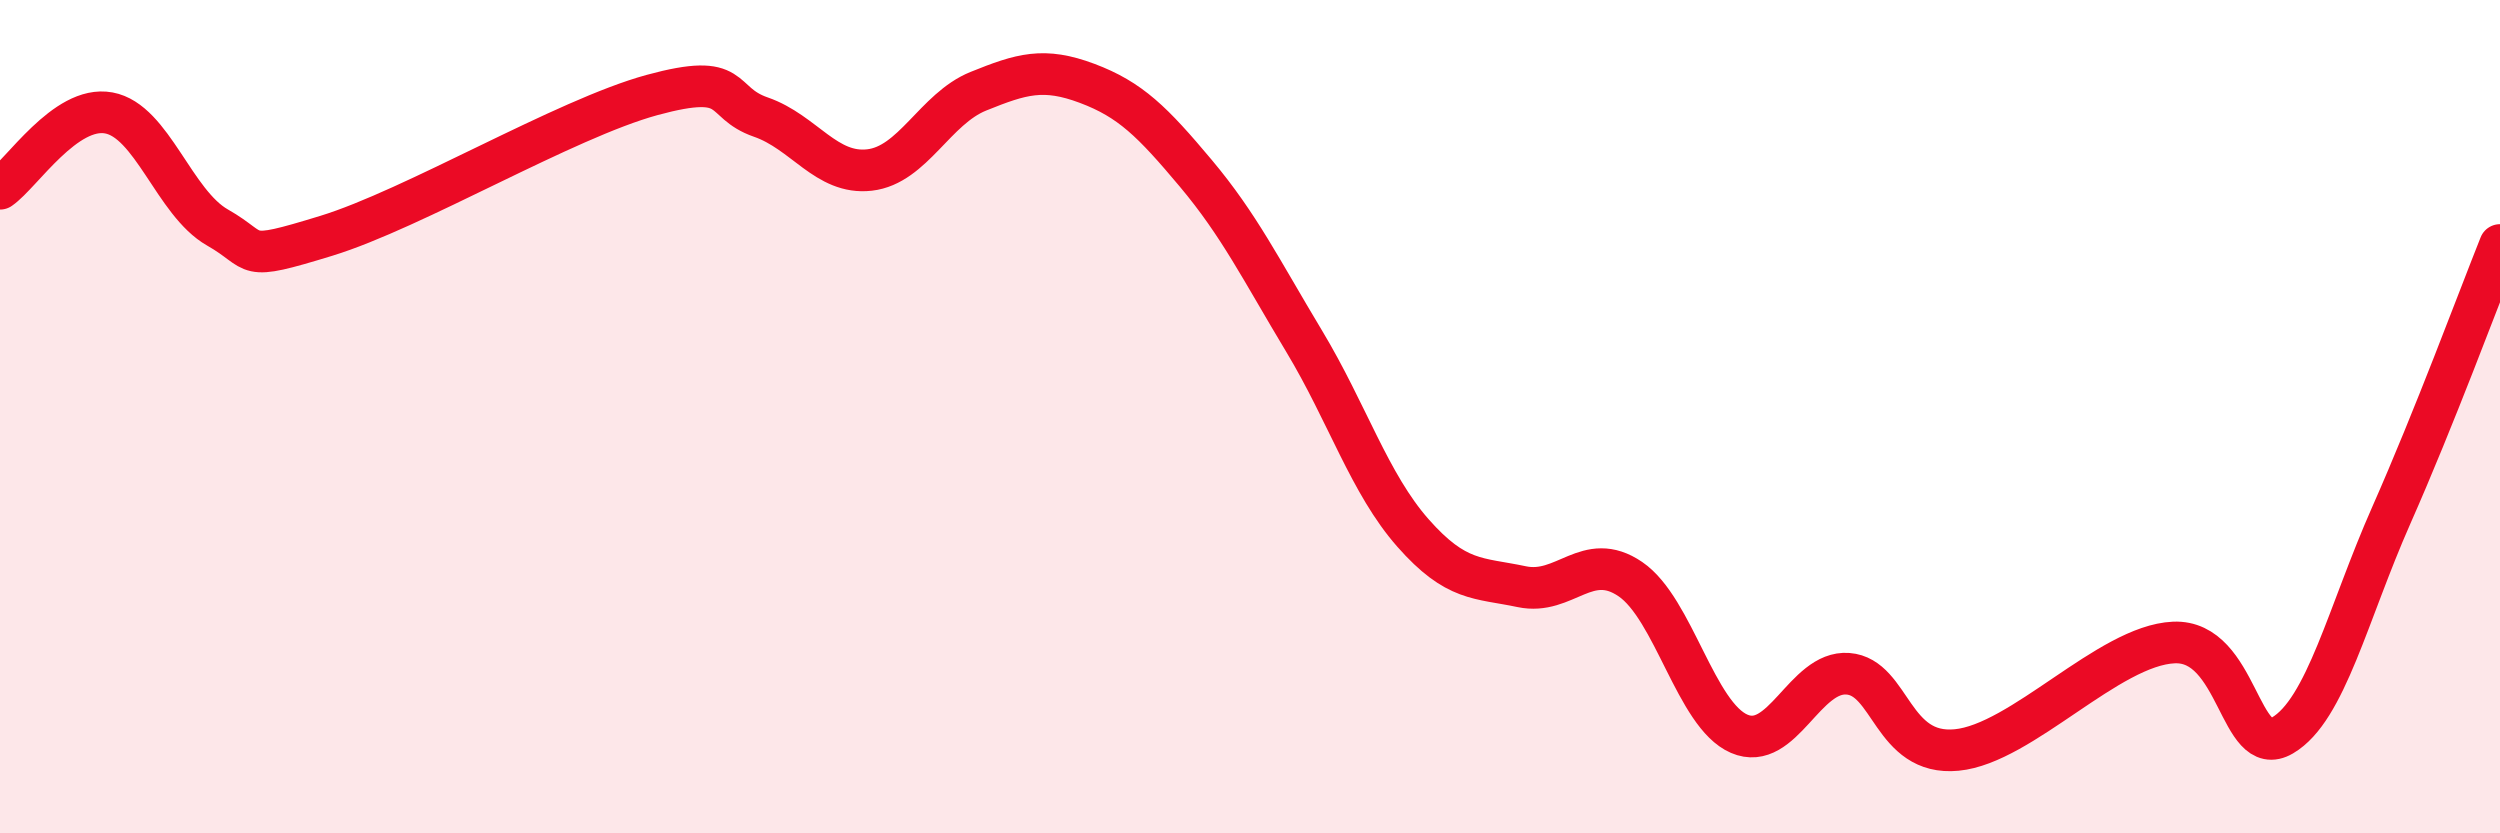 
    <svg width="60" height="20" viewBox="0 0 60 20" xmlns="http://www.w3.org/2000/svg">
      <path
        d="M 0,4.53 C 0.52,4.17 1.57,2.52 2.61,2.71 C 3.65,2.9 4.18,4.87 5.22,5.46 C 6.26,6.05 5.74,6.3 7.83,5.66 C 9.92,5.02 13.56,2.85 15.65,2.28 C 17.74,1.71 17.22,2.45 18.26,2.81 C 19.3,3.17 19.83,4.2 20.87,4.08 C 21.91,3.96 22.44,2.61 23.48,2.19 C 24.52,1.77 25.05,1.61 26.09,2 C 27.13,2.39 27.66,2.92 28.7,4.16 C 29.74,5.4 30.26,6.46 31.3,8.19 C 32.34,9.92 32.87,11.61 33.91,12.79 C 34.95,13.97 35.48,13.86 36.52,14.08 C 37.56,14.3 38.09,13.19 39.13,13.9 C 40.17,14.61 40.7,17.16 41.74,17.61 C 42.78,18.06 43.31,16.09 44.35,16.17 C 45.39,16.25 45.4,18.15 46.96,18 C 48.52,17.85 50.61,15.49 52.17,15.42 C 53.73,15.35 53.74,18.26 54.78,17.65 C 55.82,17.04 56.35,14.72 57.39,12.37 C 58.43,10.02 59.48,7.18 60,5.88L60 20L0 20Z"
        fill="#EB0A25"
        opacity="0.1"
        stroke-linecap="round"
        stroke-linejoin="round"
      />
      <path
        d="M 0,4.53 C 0.52,4.17 1.57,2.52 2.61,2.71 C 3.65,2.9 4.18,4.87 5.22,5.46 C 6.26,6.05 5.74,6.3 7.83,5.66 C 9.92,5.02 13.56,2.85 15.65,2.28 C 17.74,1.71 17.22,2.45 18.26,2.81 C 19.3,3.17 19.83,4.2 20.87,4.08 C 21.91,3.96 22.44,2.61 23.48,2.19 C 24.52,1.77 25.05,1.61 26.09,2 C 27.13,2.39 27.66,2.92 28.7,4.16 C 29.74,5.4 30.26,6.46 31.3,8.19 C 32.34,9.92 32.87,11.61 33.91,12.79 C 34.95,13.97 35.48,13.86 36.52,14.08 C 37.56,14.3 38.09,13.19 39.13,13.9 C 40.17,14.61 40.7,17.16 41.74,17.61 C 42.78,18.06 43.31,16.09 44.35,16.17 C 45.39,16.25 45.4,18.15 46.96,18 C 48.52,17.85 50.61,15.49 52.17,15.42 C 53.73,15.35 53.74,18.26 54.78,17.65 C 55.82,17.04 56.35,14.72 57.39,12.37 C 58.43,10.02 59.48,7.18 60,5.88"
        stroke="#EB0A25"
        stroke-width="1"
        fill="none"
        stroke-linecap="round"
        stroke-linejoin="round"
      />
    </svg>
  